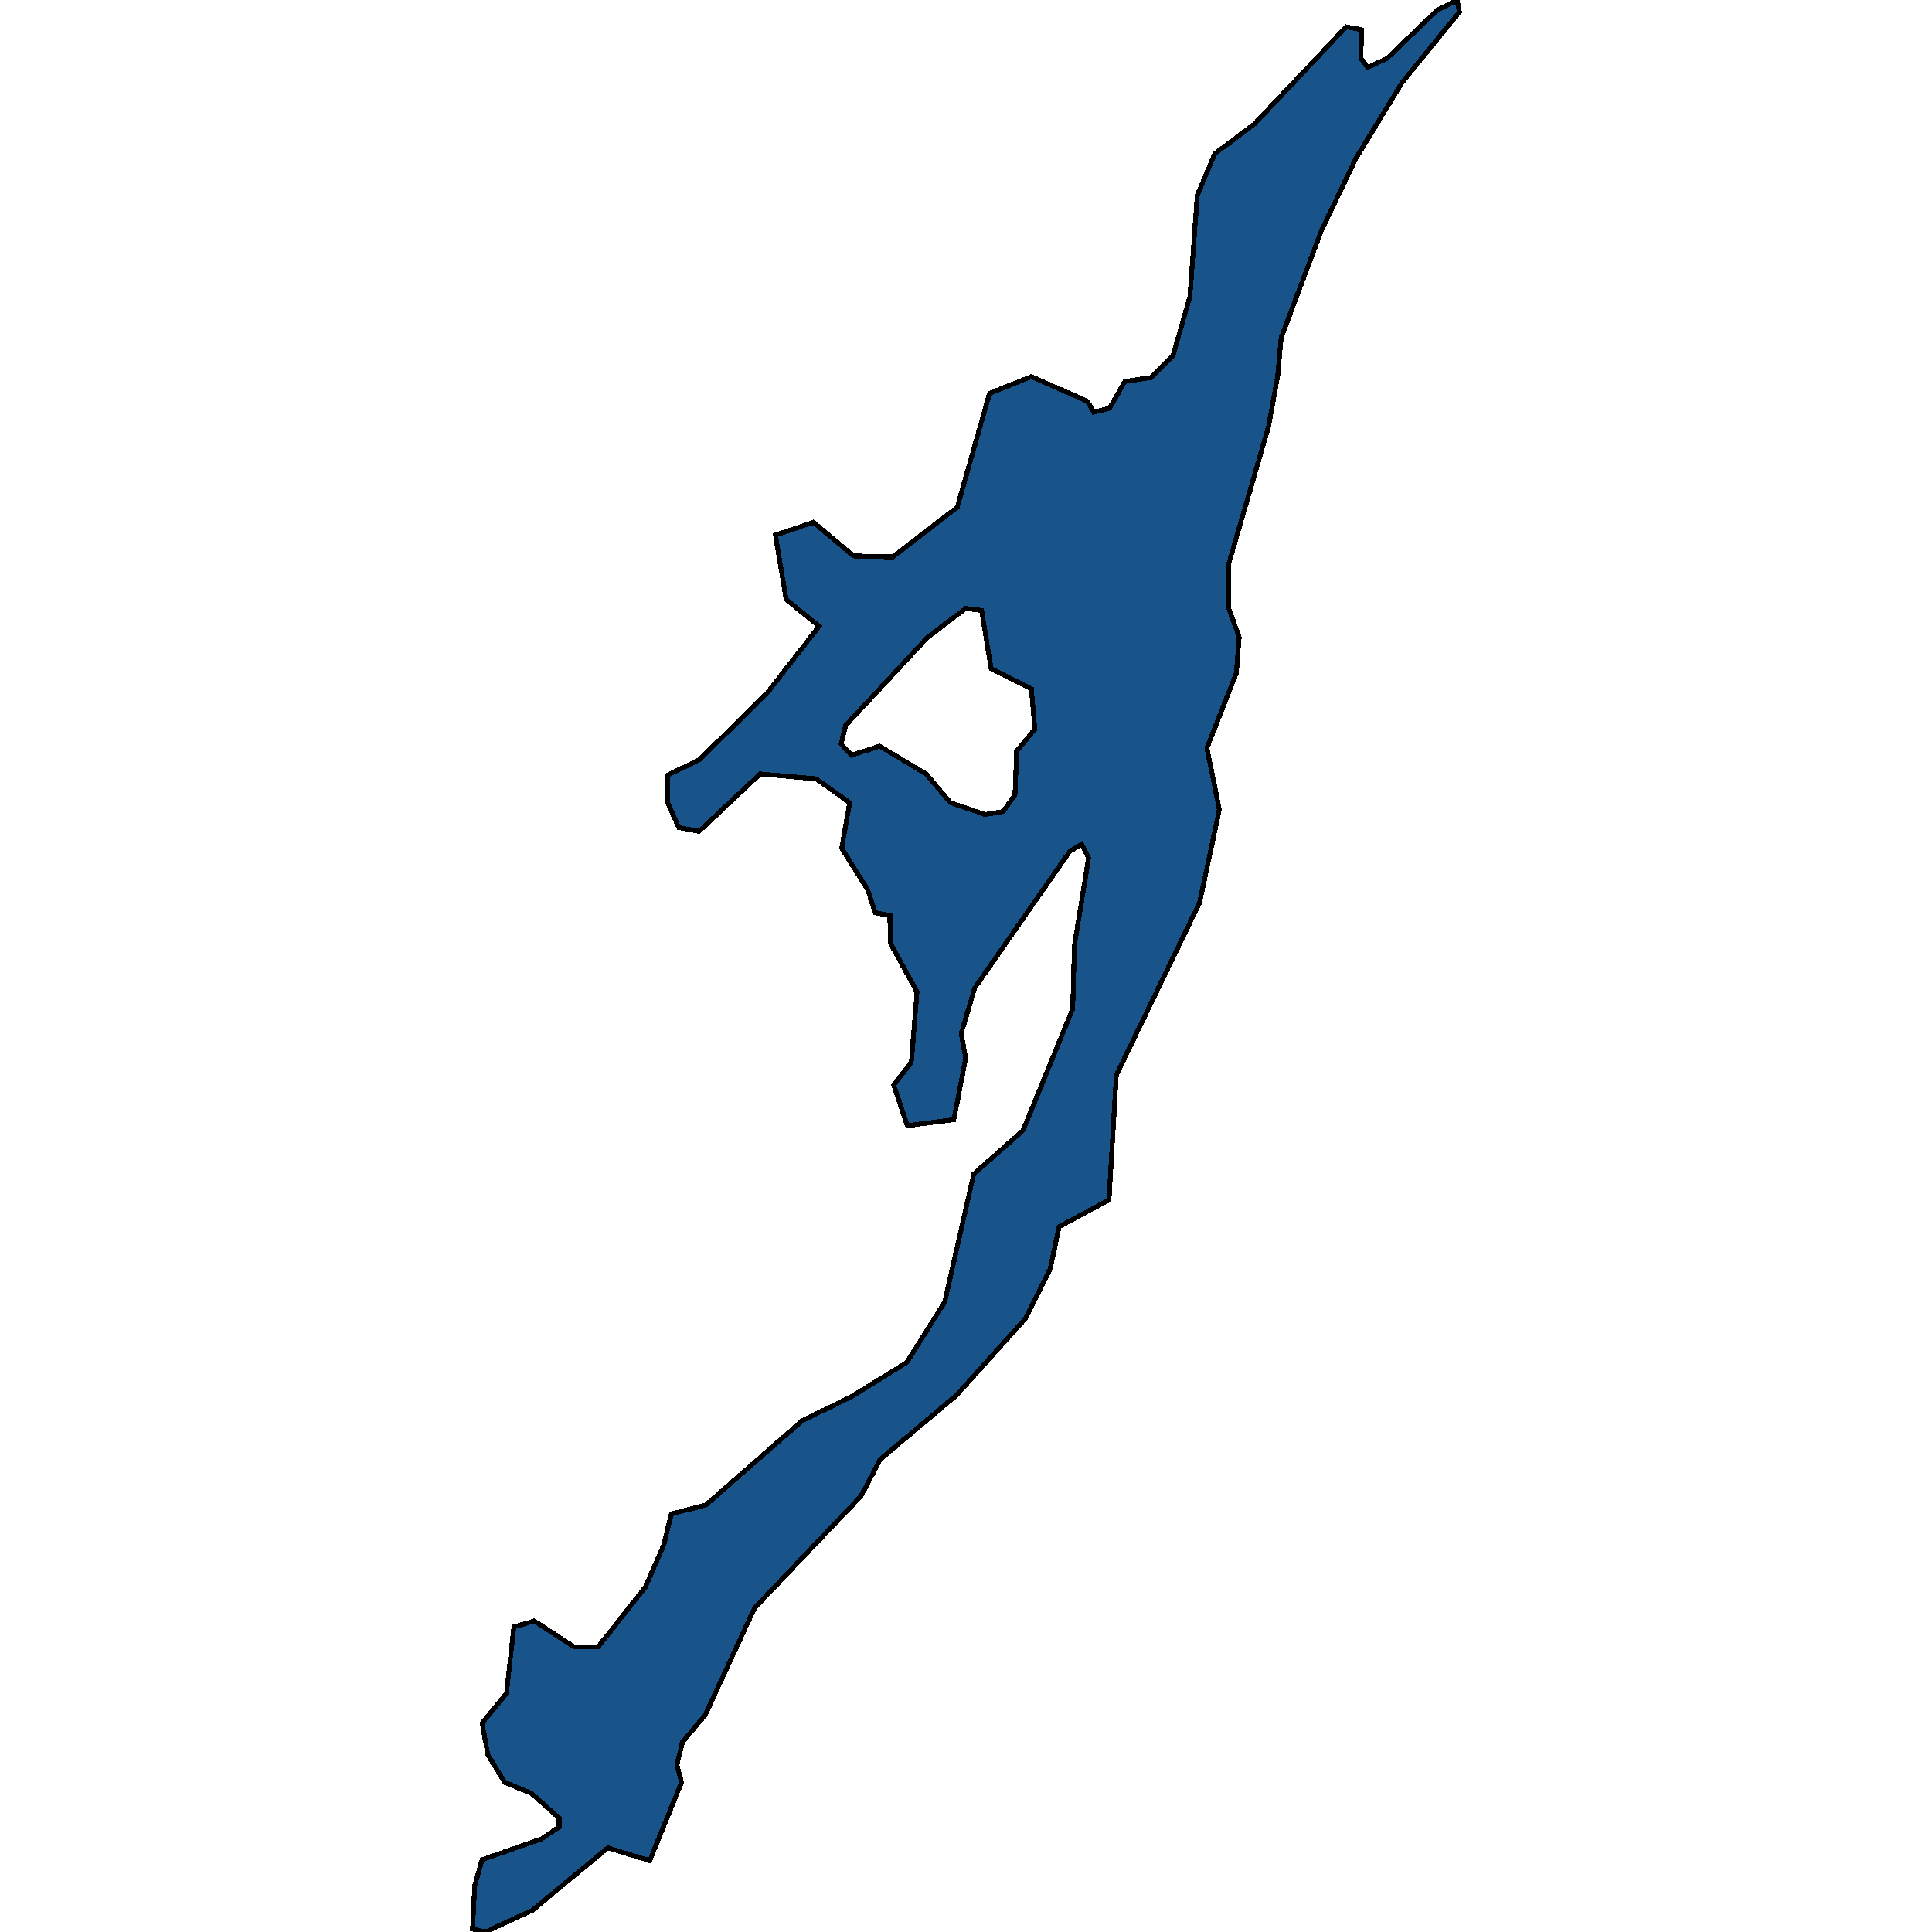 <svg xmlns="http://www.w3.org/2000/svg" width="400" height="400"><path d="M302.17 2.462 290.33 17.03l-9.613 15.798-7.152 14.977-8.324 22.158-.703 7.796-1.876 10.463-8.323 28.721v8.822l2.227 6.154-.586 7.385-6.096 15.591 2.579 12.719-4.103 19.282-17.234 35.692-1.524 25.845-10.317 5.538-1.876 8.82-5.158 10.256-14.185 15.793-15.827 13.332-3.986 7.589-22.04 23.176-10.2 22.15-4.69 5.537-1.172 4.717.938 3.692-6.565 16.201-8.675-2.666-15.593 12.92-9.73 4.512-2.697-.615.47-9.024 1.523-5.332 12.31-4.307 3.634-2.46v-1.846l-5.744-5.127-5.51-2.256-3.517-5.743-1.173-6.563 5.042-6.152 1.524-13.741 4.22-1.231 8.207 5.332h5.04l9.731-12.305 3.869-8.82 1.524-6.358 7.151-1.845 19.93-17.434 10.434-5.128 11.255-6.973 7.855-12.512 5.979-26.46 10.2-9.025 10.316-25.23.352-13.128 2.93-18.052-1.406-2.872-2.462 1.436-19.696 28.308-2.814 9.436.938 5.128-2.462 12.718-9.613 1.23-2.814-8.41 3.635-4.717 1.172-14.564-5.51-10.052-.117-5.743-3.048-.616-1.524-4.718-5.393-8.615 1.641-9.436-6.917-4.924-11.606-1.025-12.661 11.898-4.22-.821-2.346-5.334.118-5.538 6.448-3.077 14.185-13.95 10.668-13.745-6.8-5.539-2.227-13.334 7.855-2.667 8.324 6.975 8.089.205 13.365-10.257 6.682-23.593 8.676-3.488 11.606 5.129 1.29 2.257 3.282-.82 3.166-5.54 5.392-.82 4.573-4.514 3.517-12.31 1.524-20.927 3.634-8.617 8.206-6.155L278.724 5.54l3.165.615-.117 5.95 1.406 1.847 3.986-1.847 10.434-10.053L301.702 0ZM174.15 154.074l2.227 2.257 5.745-1.846 9.613 5.744 5.041 5.949 7.151 2.461 3.752-.615 2.462-3.488.352-9.026 3.751-4.513-.703-8.41-8.324-4.103-1.993-12.104-3.283-.41-7.854 5.949-17 18.258Z" style="stroke:#000;fill:#18548a;shape-rendering:crispEdges;stroke-width:1px"/></svg>